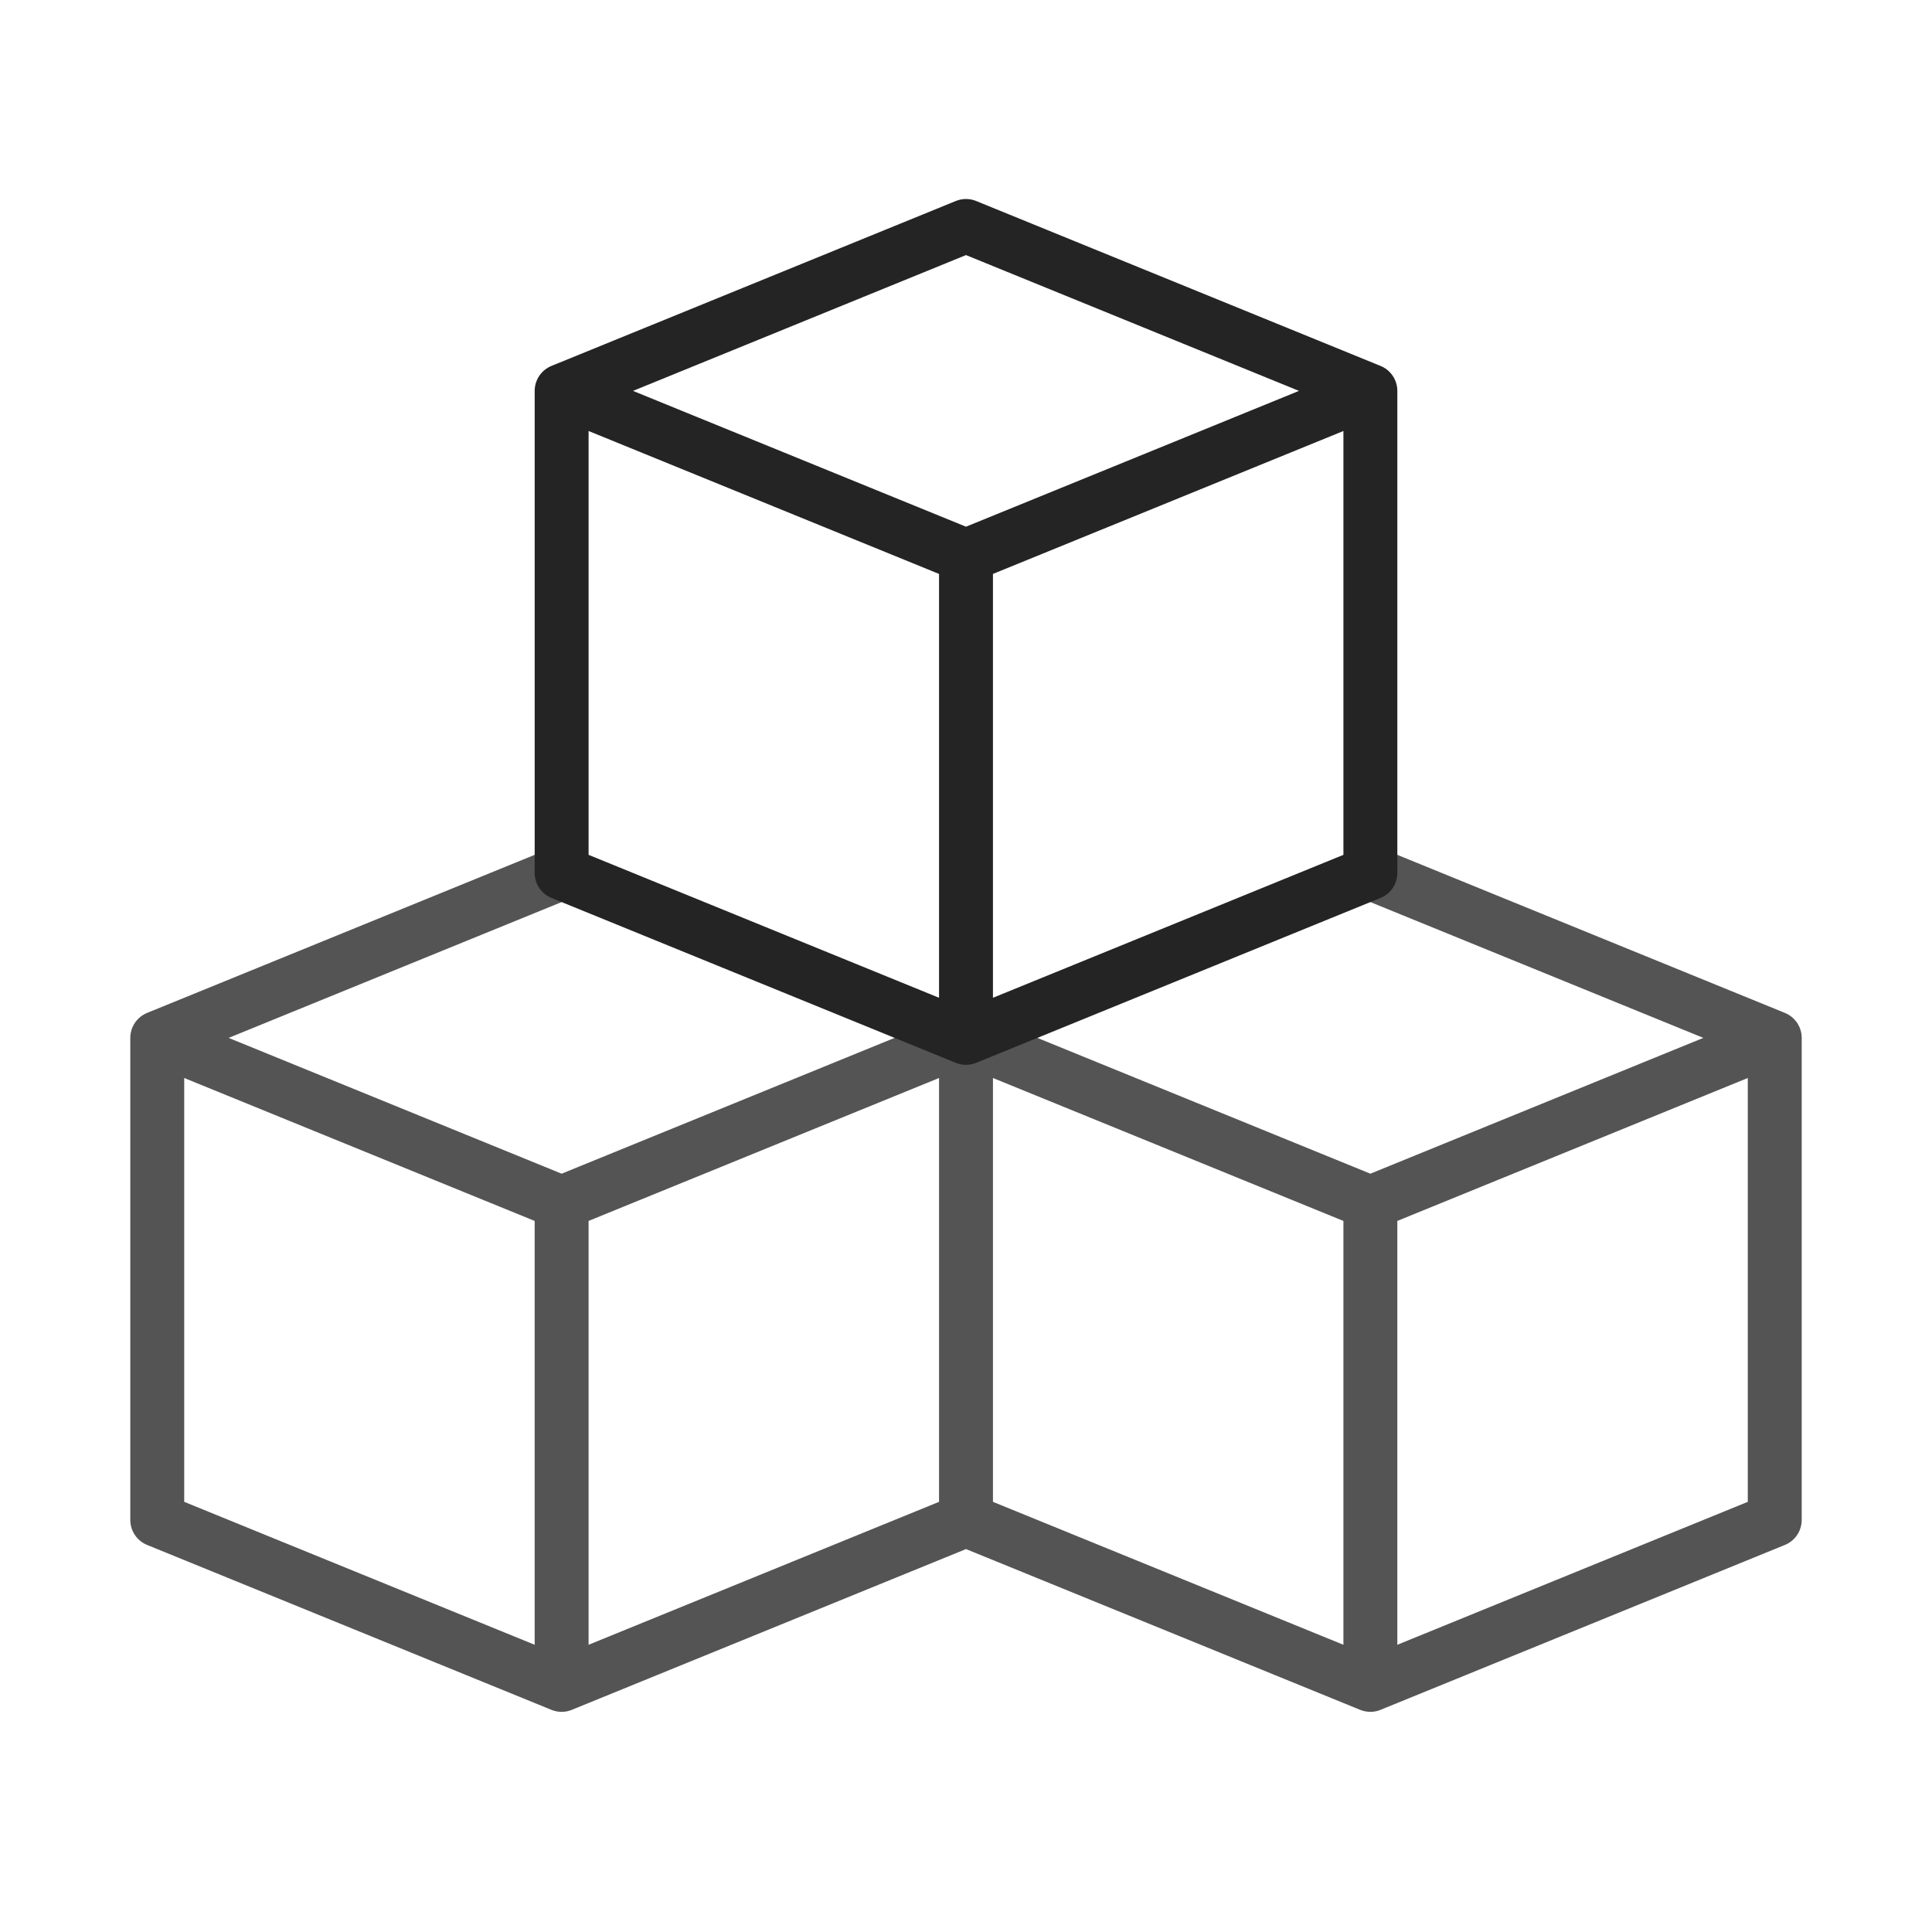 <svg xmlns="http://www.w3.org/2000/svg" width="430" height="430" fill="none" viewBox="0 0 430 430"><g stroke-linecap="round" stroke-linejoin="round" stroke-width="12"><path stroke="#545454" d="m215 231 90 36.705v107.294l-90-36.705zm90 36.705L395 231v107.294l-90 36.705m0-180.706 90 36.706M35 231l90 36.705v107.294l-90-36.705zm90 36.705L215 231v107.294L125 375m0-180.707-90 36.706"/><path stroke="#242424" d="m125 87 90 36.705v107.294l-90-36.705zm90.001 36.705 90-36.705v107.294l-90 36.705M215 50.293l90 36.706m-90-36.706-90 36.706"/></g></svg>